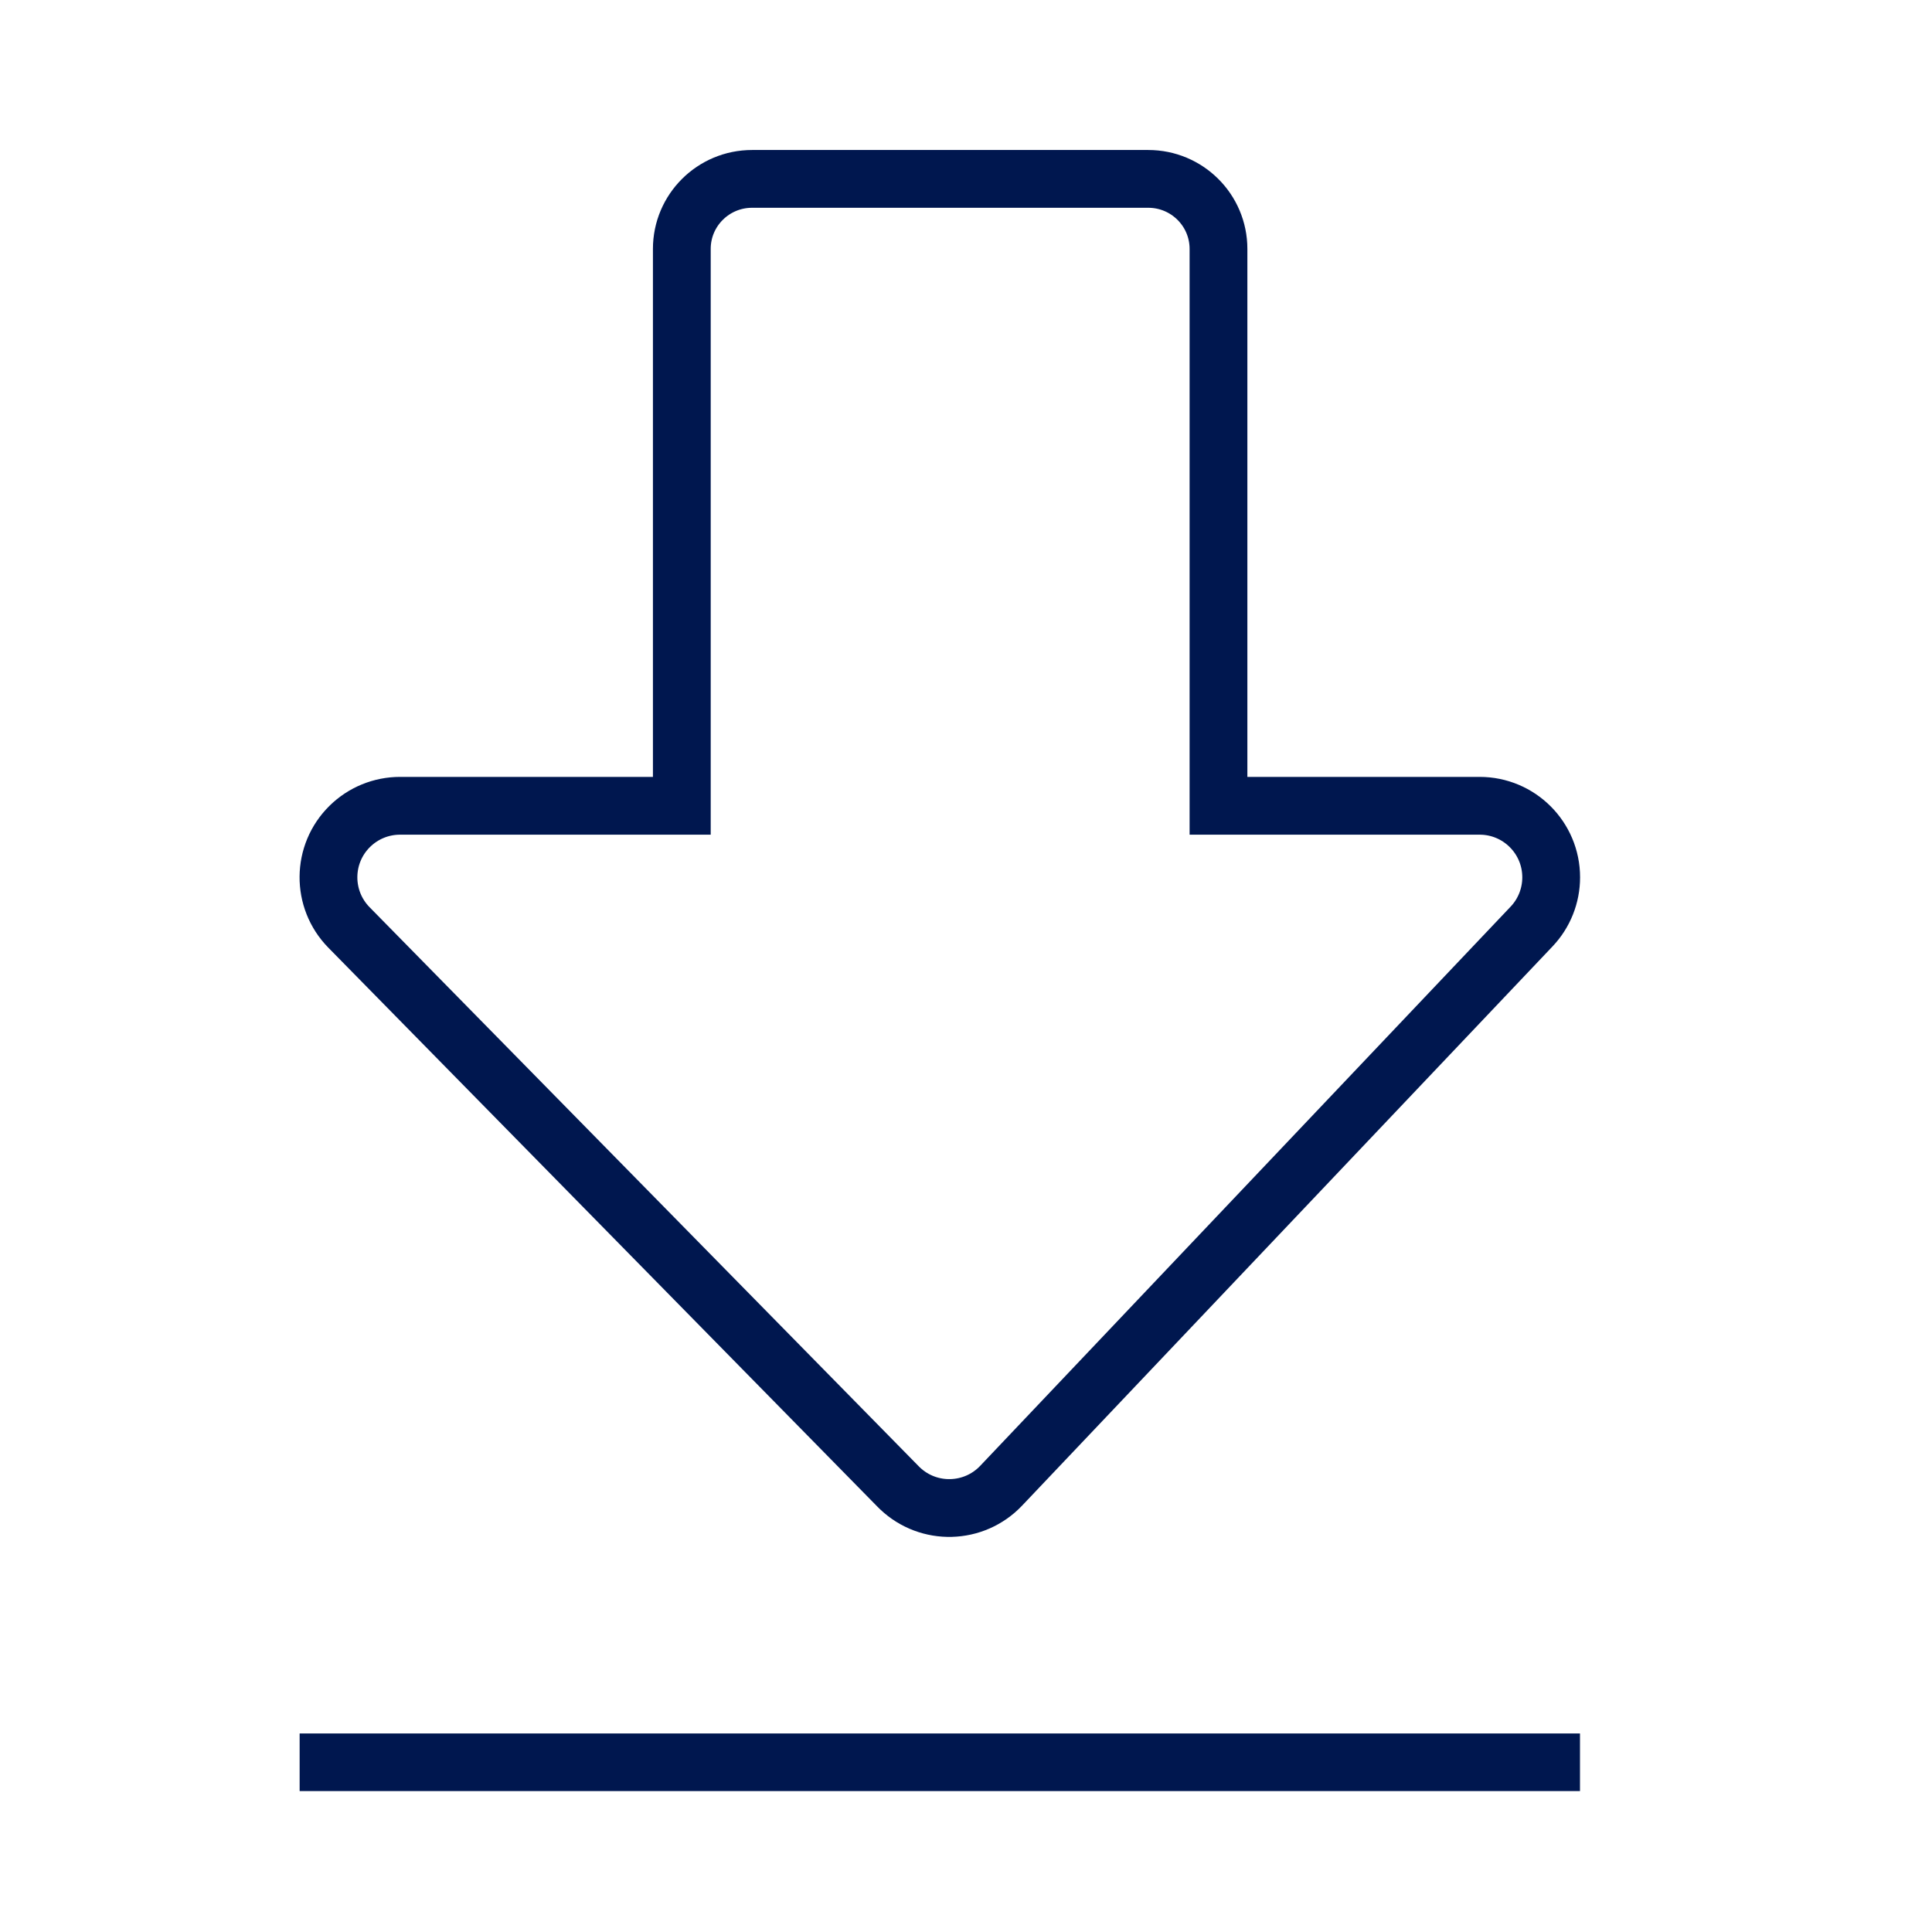 <?xml version="1.0" encoding="UTF-8"?>
<svg xmlns="http://www.w3.org/2000/svg" xmlns:xlink="http://www.w3.org/1999/xlink" width="60px" height="60px" viewBox="27 49 54 34" version="1.1" data-di-res-id="41169435-70a32da8" data-di-rand="1682959944138" role="presentation" aria-hidden="true" tabindex="-1">
    <title>download_desktop</title>
    <desc>Created with Sketch.</desc>
    <g id="download_desktop" stroke="none" stroke-width="1" fill="none" fill-rule="evenodd">
        <path d="M46.057,61.522 L46.057,45.957 C46.057,44.876 46.936,44 48.021,44 L59.094,44 C60.178,44 61.057,44.876 61.057,45.957 L61.057,61.522 L68.356,61.522 C69.461,61.522 70.356,62.417 70.356,63.522 C70.356,64.034 70.16,64.527 69.807,64.898 L54.983,80.526 C54.223,81.327 52.957,81.361 52.156,80.601 C52.138,80.584 52.122,80.568 52.105,80.551 L36.754,64.923 C35.98,64.135 35.991,62.869 36.779,62.095 C37.153,61.728 37.656,61.522 38.18,61.522 L46.057,61.522 Z" id="Combined-Shape" stroke="#00174f" stroke-width="1.615" stroke-linecap="round"></path>
        <path d="M36.18,88.256 L70.356,88.256" id="Line-3" stroke="#00174f" stroke-width="1.61" fill="#00174f" stroke-linecap="square"></path>
    </g>
</svg>
